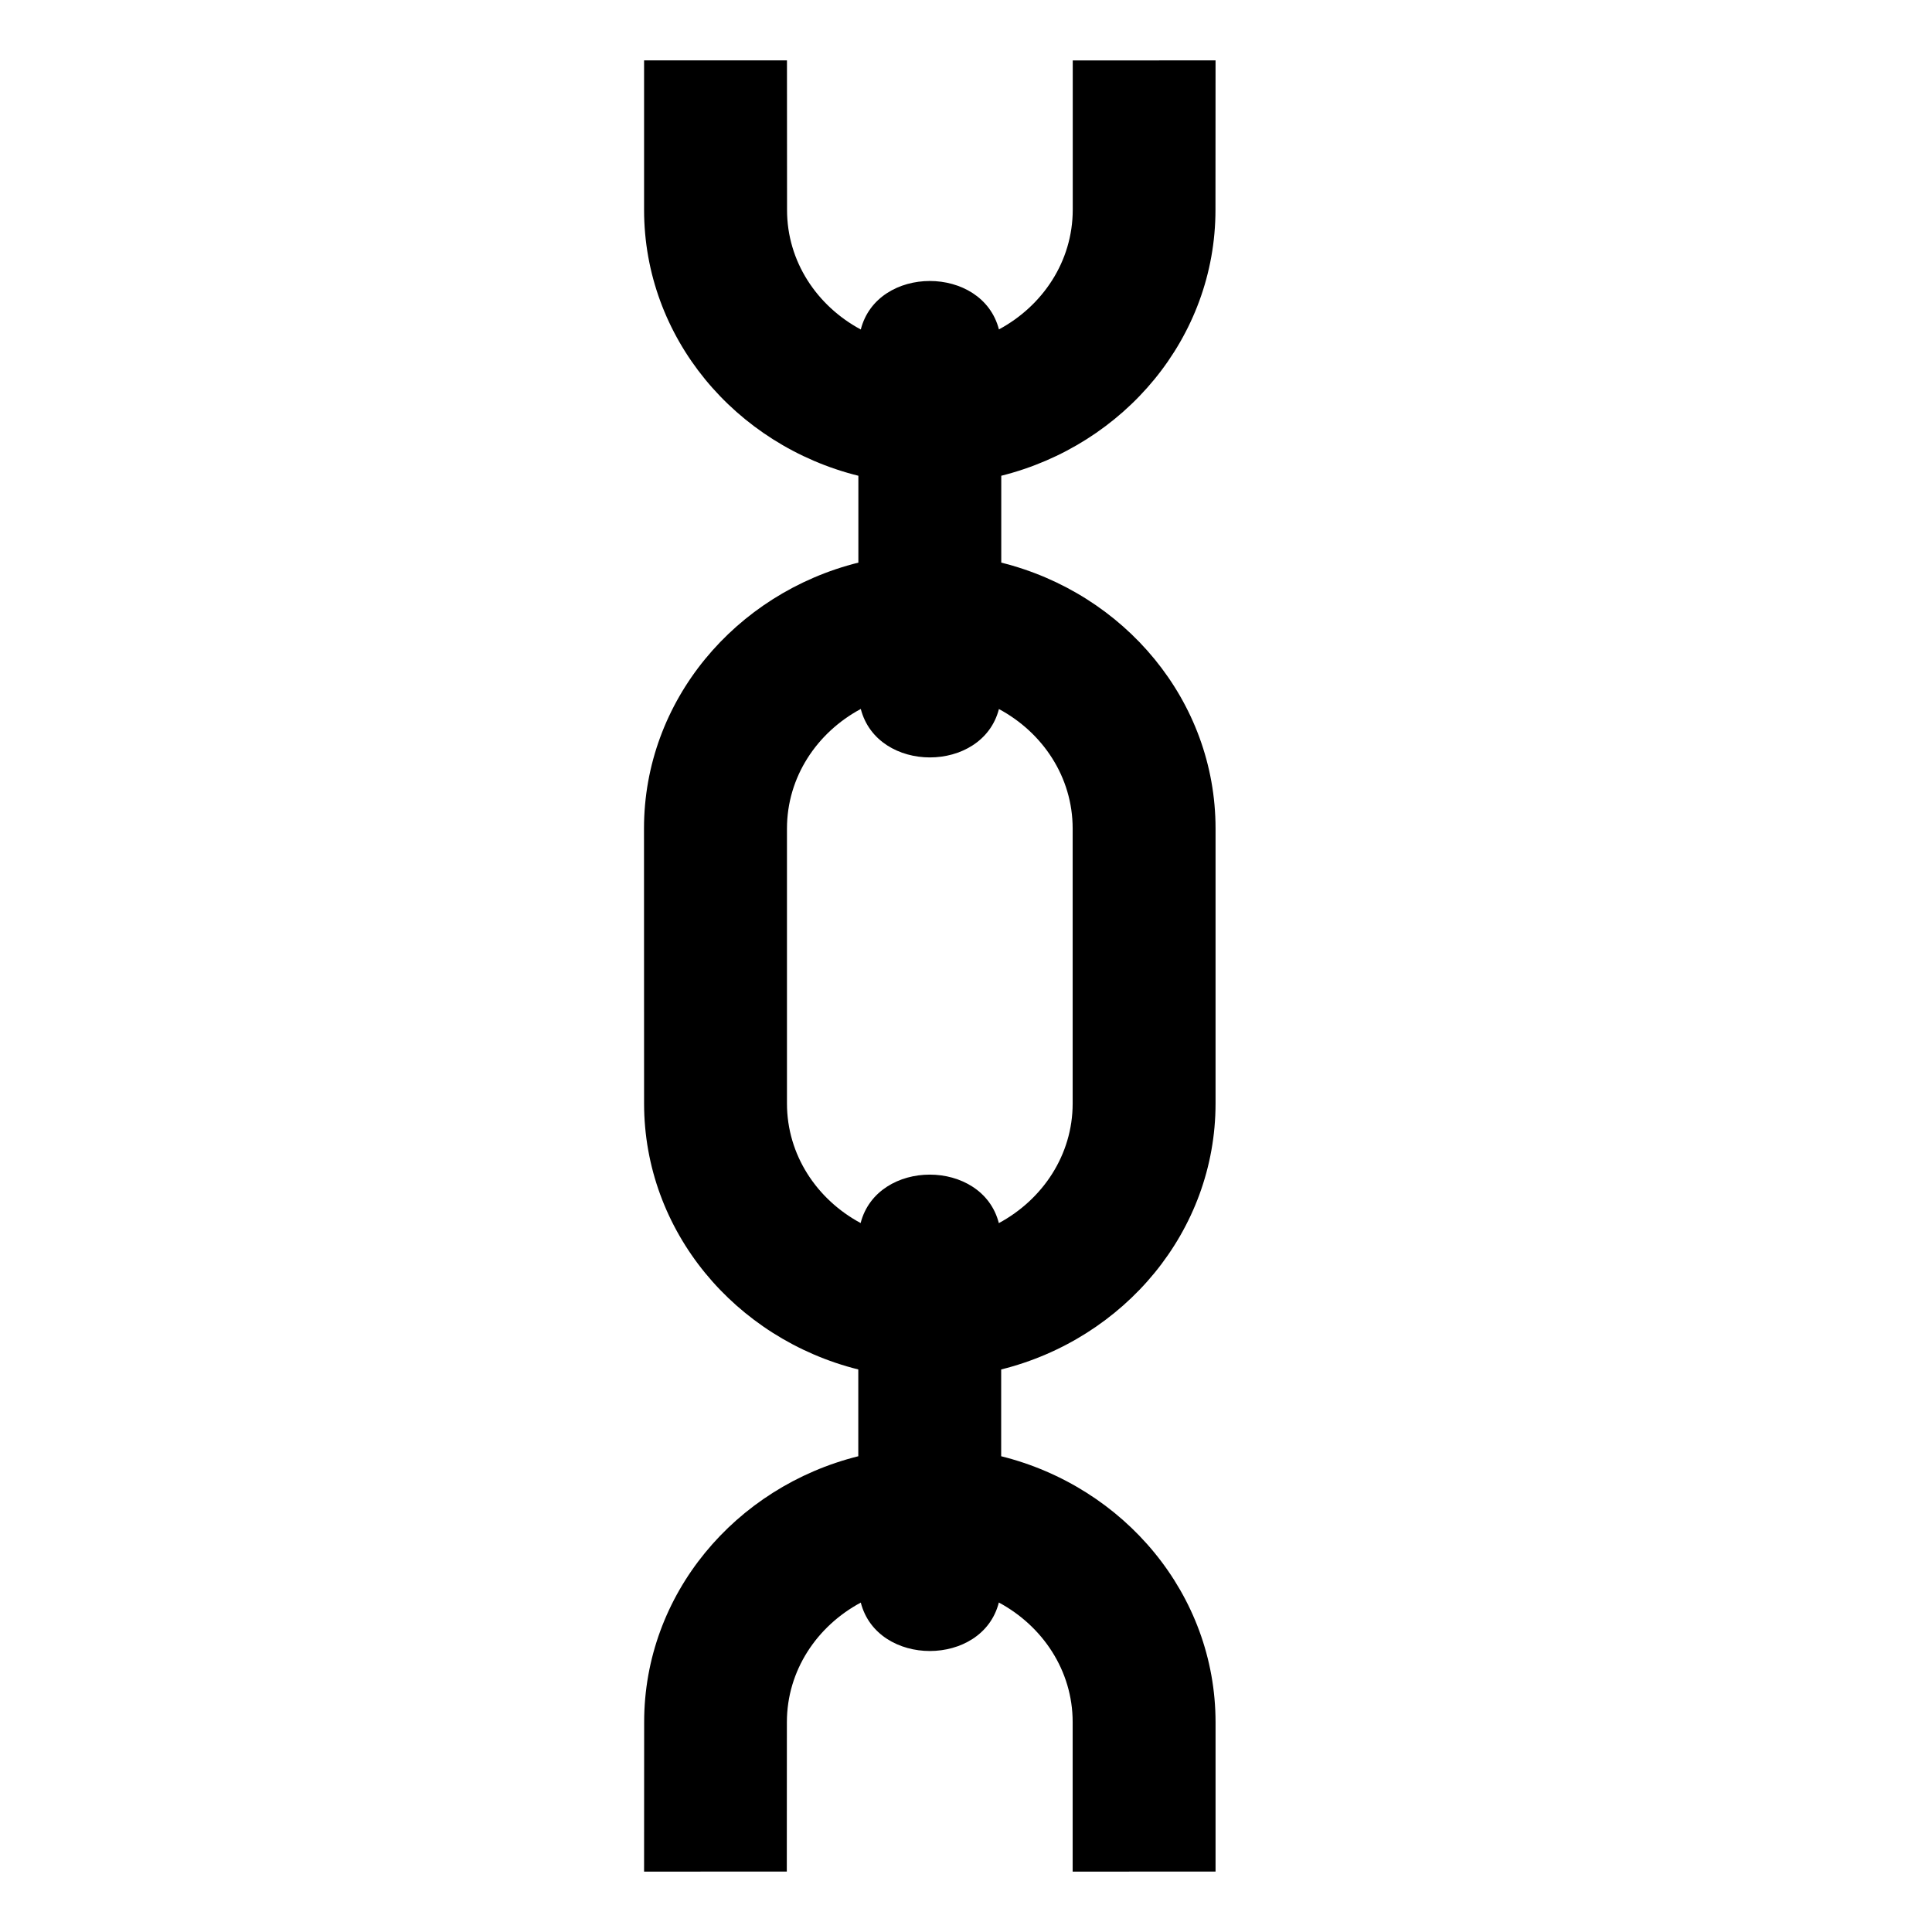 <svg width='24' height='24' viewBox='0 0 24 24' fill='none' xmlns='http://www.w3.org/2000/svg'>
  <path d='M12.438 6.989V5.91C13.966 5.528 15.099 4.195 15.099 2.607L15.1 0.75L13.326 0.751L13.326 2.607C13.325 3.248 12.952 3.8 12.409 4.092C12.202 3.29 10.898 3.29 10.693 4.093C10.149 3.801 9.776 3.248 9.777 2.607L9.776 0.75H8.001V2.607C8.001 4.196 9.135 5.53 10.663 5.91V6.989C9.135 7.37 8 8.704 8 10.291L8.001 13.707C8.001 15.296 9.134 16.63 10.662 17.012L10.662 18.09C9.134 18.471 8.001 19.805 8.002 21.393L8.001 23.25L9.774 23.249L9.775 21.393C9.775 20.753 10.148 20.2 10.693 19.908C10.899 20.71 12.204 20.71 12.408 19.907C12.951 20.199 13.325 20.752 13.325 21.392V23.25L15.1 23.249V21.393C15.099 19.805 13.965 18.47 12.437 18.09V17.012C13.966 16.631 15.1 15.296 15.1 13.708V10.292C15.1 8.704 13.967 7.37 12.438 6.989ZM12.408 15.194C12.203 14.391 10.898 14.391 10.691 15.193C10.148 14.901 9.776 14.348 9.776 13.708V10.293C9.776 9.652 10.149 9.099 10.693 8.807C10.9 9.61 12.203 9.609 12.409 8.808C12.953 9.1 13.325 9.652 13.325 10.293L13.325 13.708C13.325 14.348 12.952 14.901 12.408 15.194Z' fill='black'/>
</svg>
